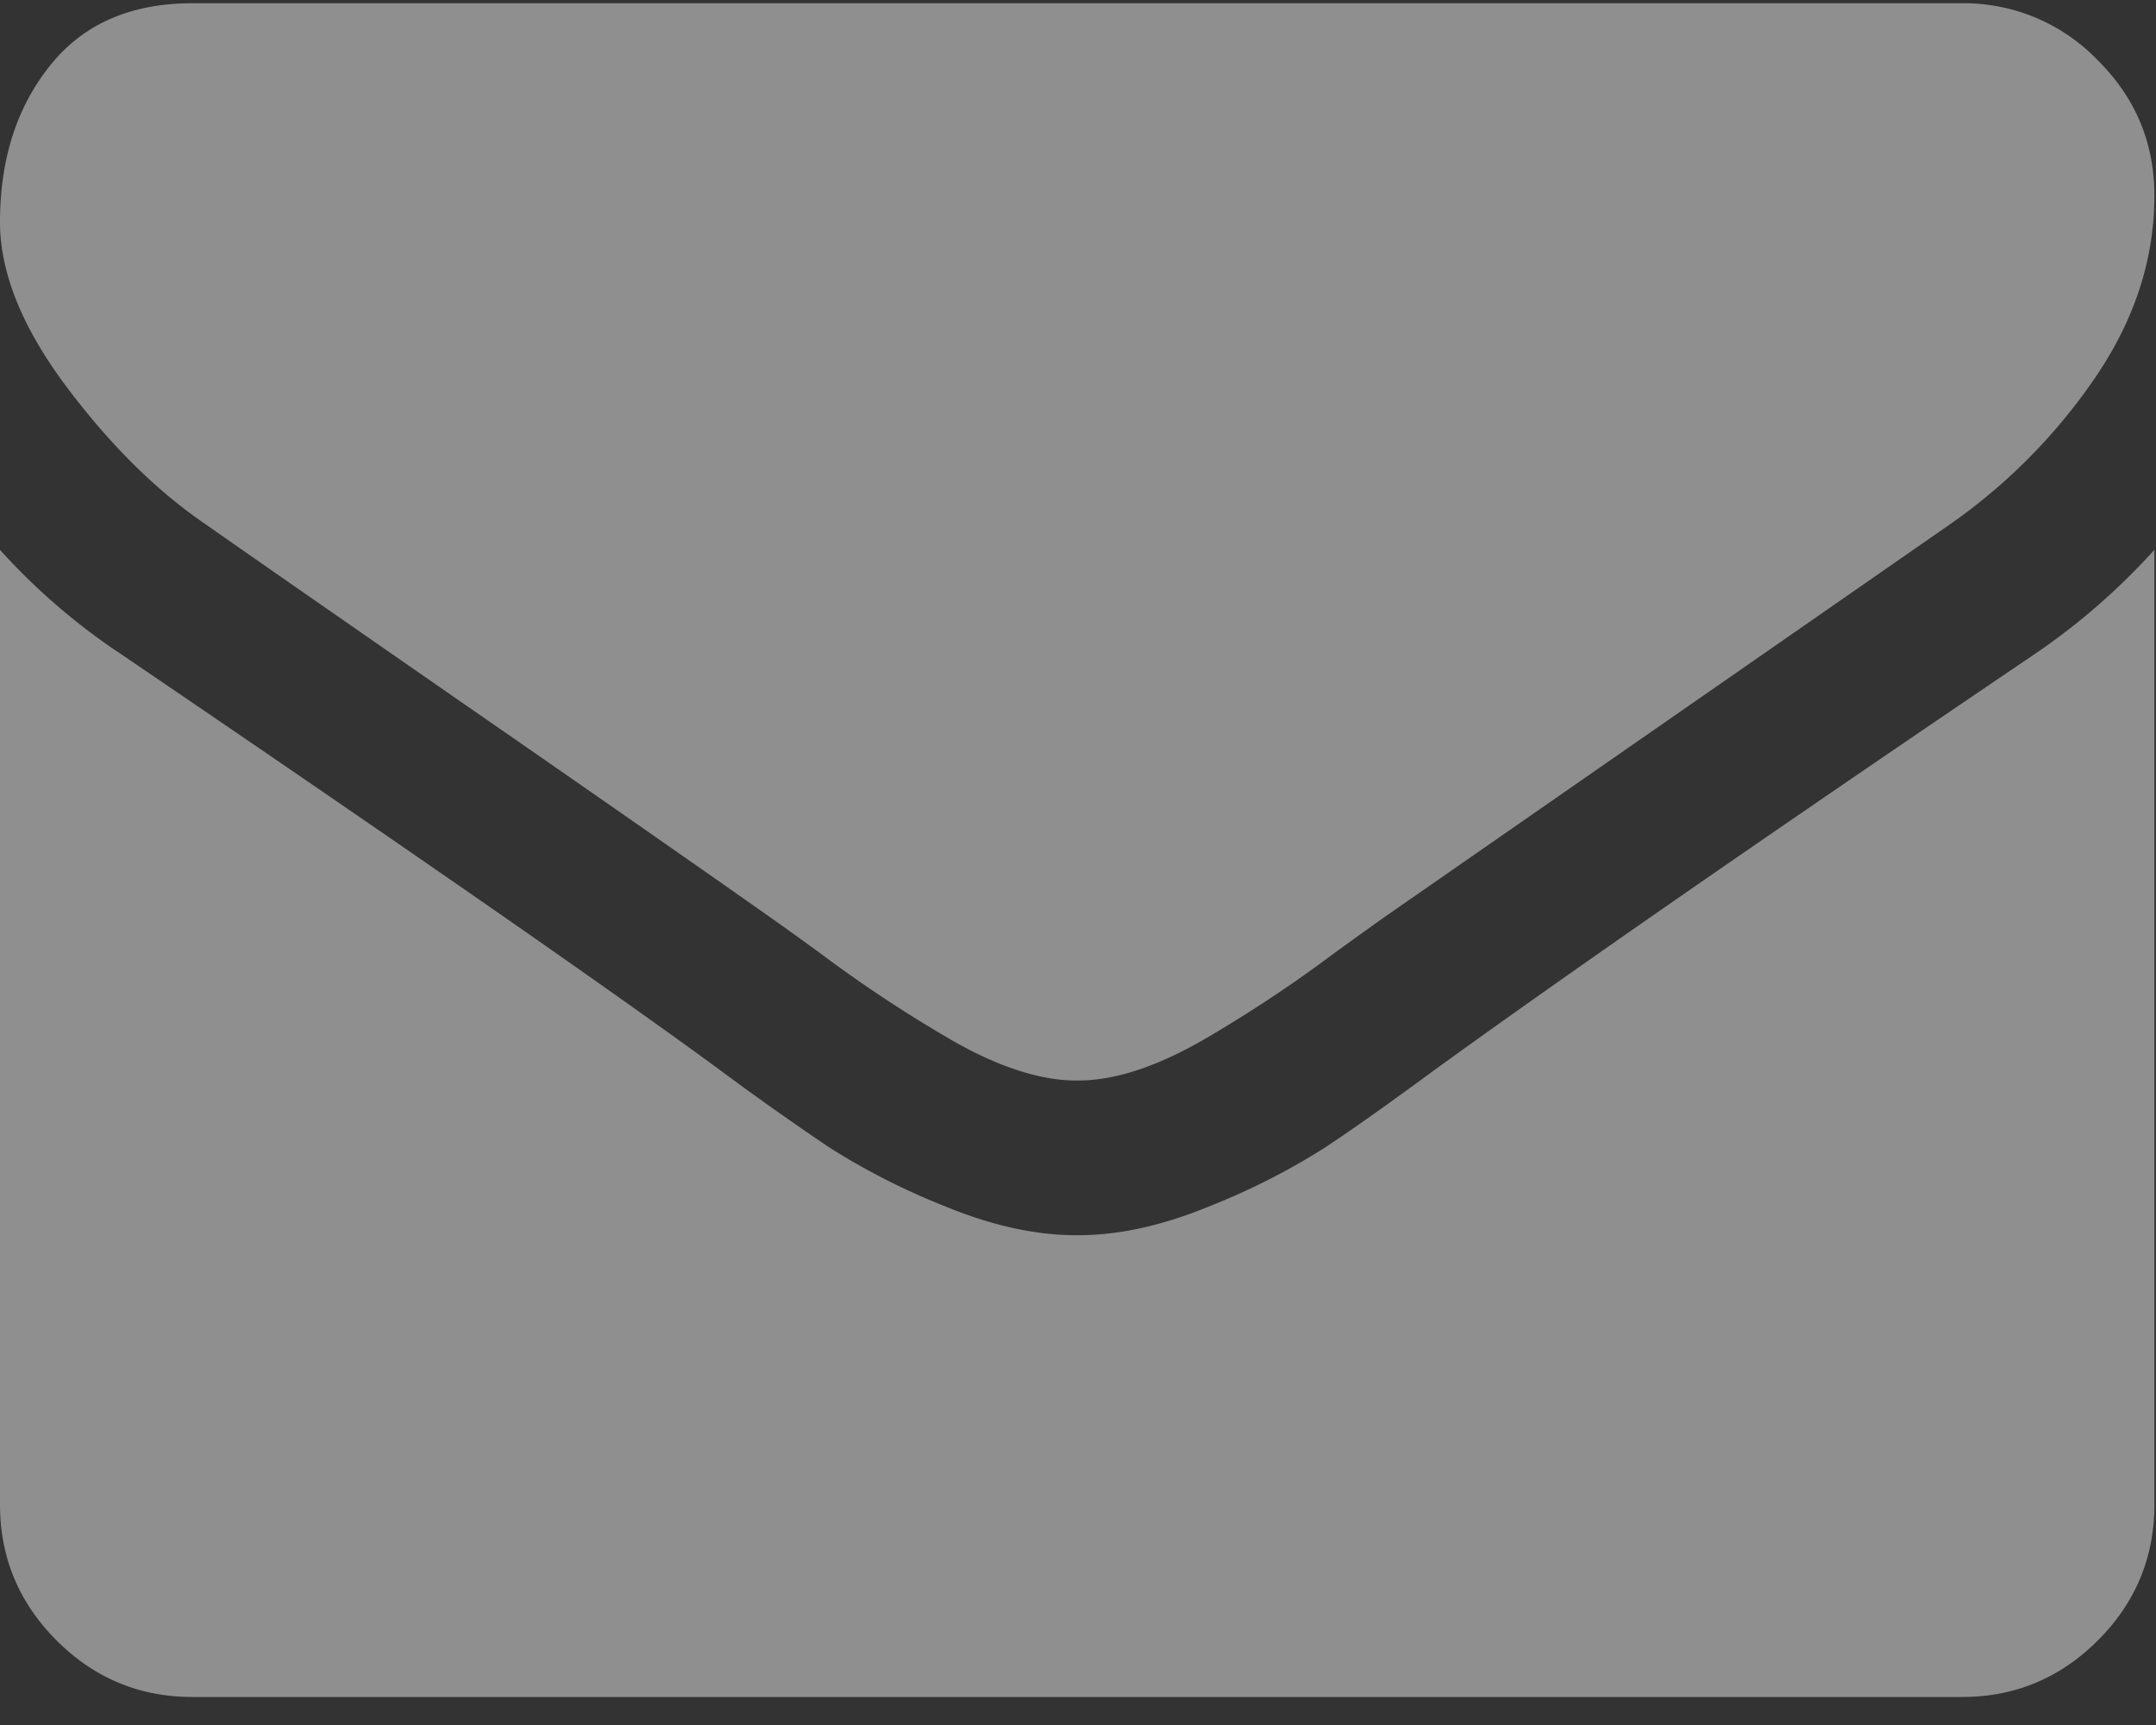 <svg xmlns="http://www.w3.org/2000/svg" width="20" height="16"><rect width="100%" height="100%" fill="#333333" stroke="none"/><path fill="#fff" d="M1.918 4.87c.253.179 1.015.708 2.286 1.59 1.272.88 2.246 1.559 2.922 2.035.075.052.233.165.474.34a12.323 12.323 0 0 0 1.183.786c.226.134.44.234.64.3.202.068.388.101.558.101h.023c.17 0 .357-.033.558-.1.2-.067.414-.167.64-.3a12.568 12.568 0 0 0 1.183-.787c.242-.175.4-.288.474-.34l5.22-3.625a5.298 5.298 0 0 0 1.36-1.372c.364-.535.546-1.096.546-1.684 0-.49-.176-.91-.53-1.26A1.724 1.724 0 0 0 18.202.03H1.784C1.212.03.771.223.463.61.154.996 0 1.48 0 2.06c0 .468.205.976.613 1.522.41.547.844.976 1.305 1.288z" opacity=".45"/><path fill="#fff" d="M18.87 6.07c-2.438 1.65-4.29 2.933-5.554 3.848-.424.312-.767.556-1.031.73a6.366 6.366 0 0 1-1.054.536c-.439.182-.848.273-1.227.273h-.022c-.38 0-.789-.091-1.227-.273a6.369 6.369 0 0 1-1.054-.536 26.41 26.41 0 0 1-1.032-.73C5.666 9.182 3.818 7.899 1.127 6.07A5.907 5.907 0 0 1 0 5.1v8.855c0 .49.175.91.524 1.26.35.35.77.525 1.26.525h16.417c.49 0 .91-.175 1.26-.525.35-.35.524-.77.524-1.26V5.1a6.15 6.15 0 0 1-1.115.97z" opacity=".45"/></svg>